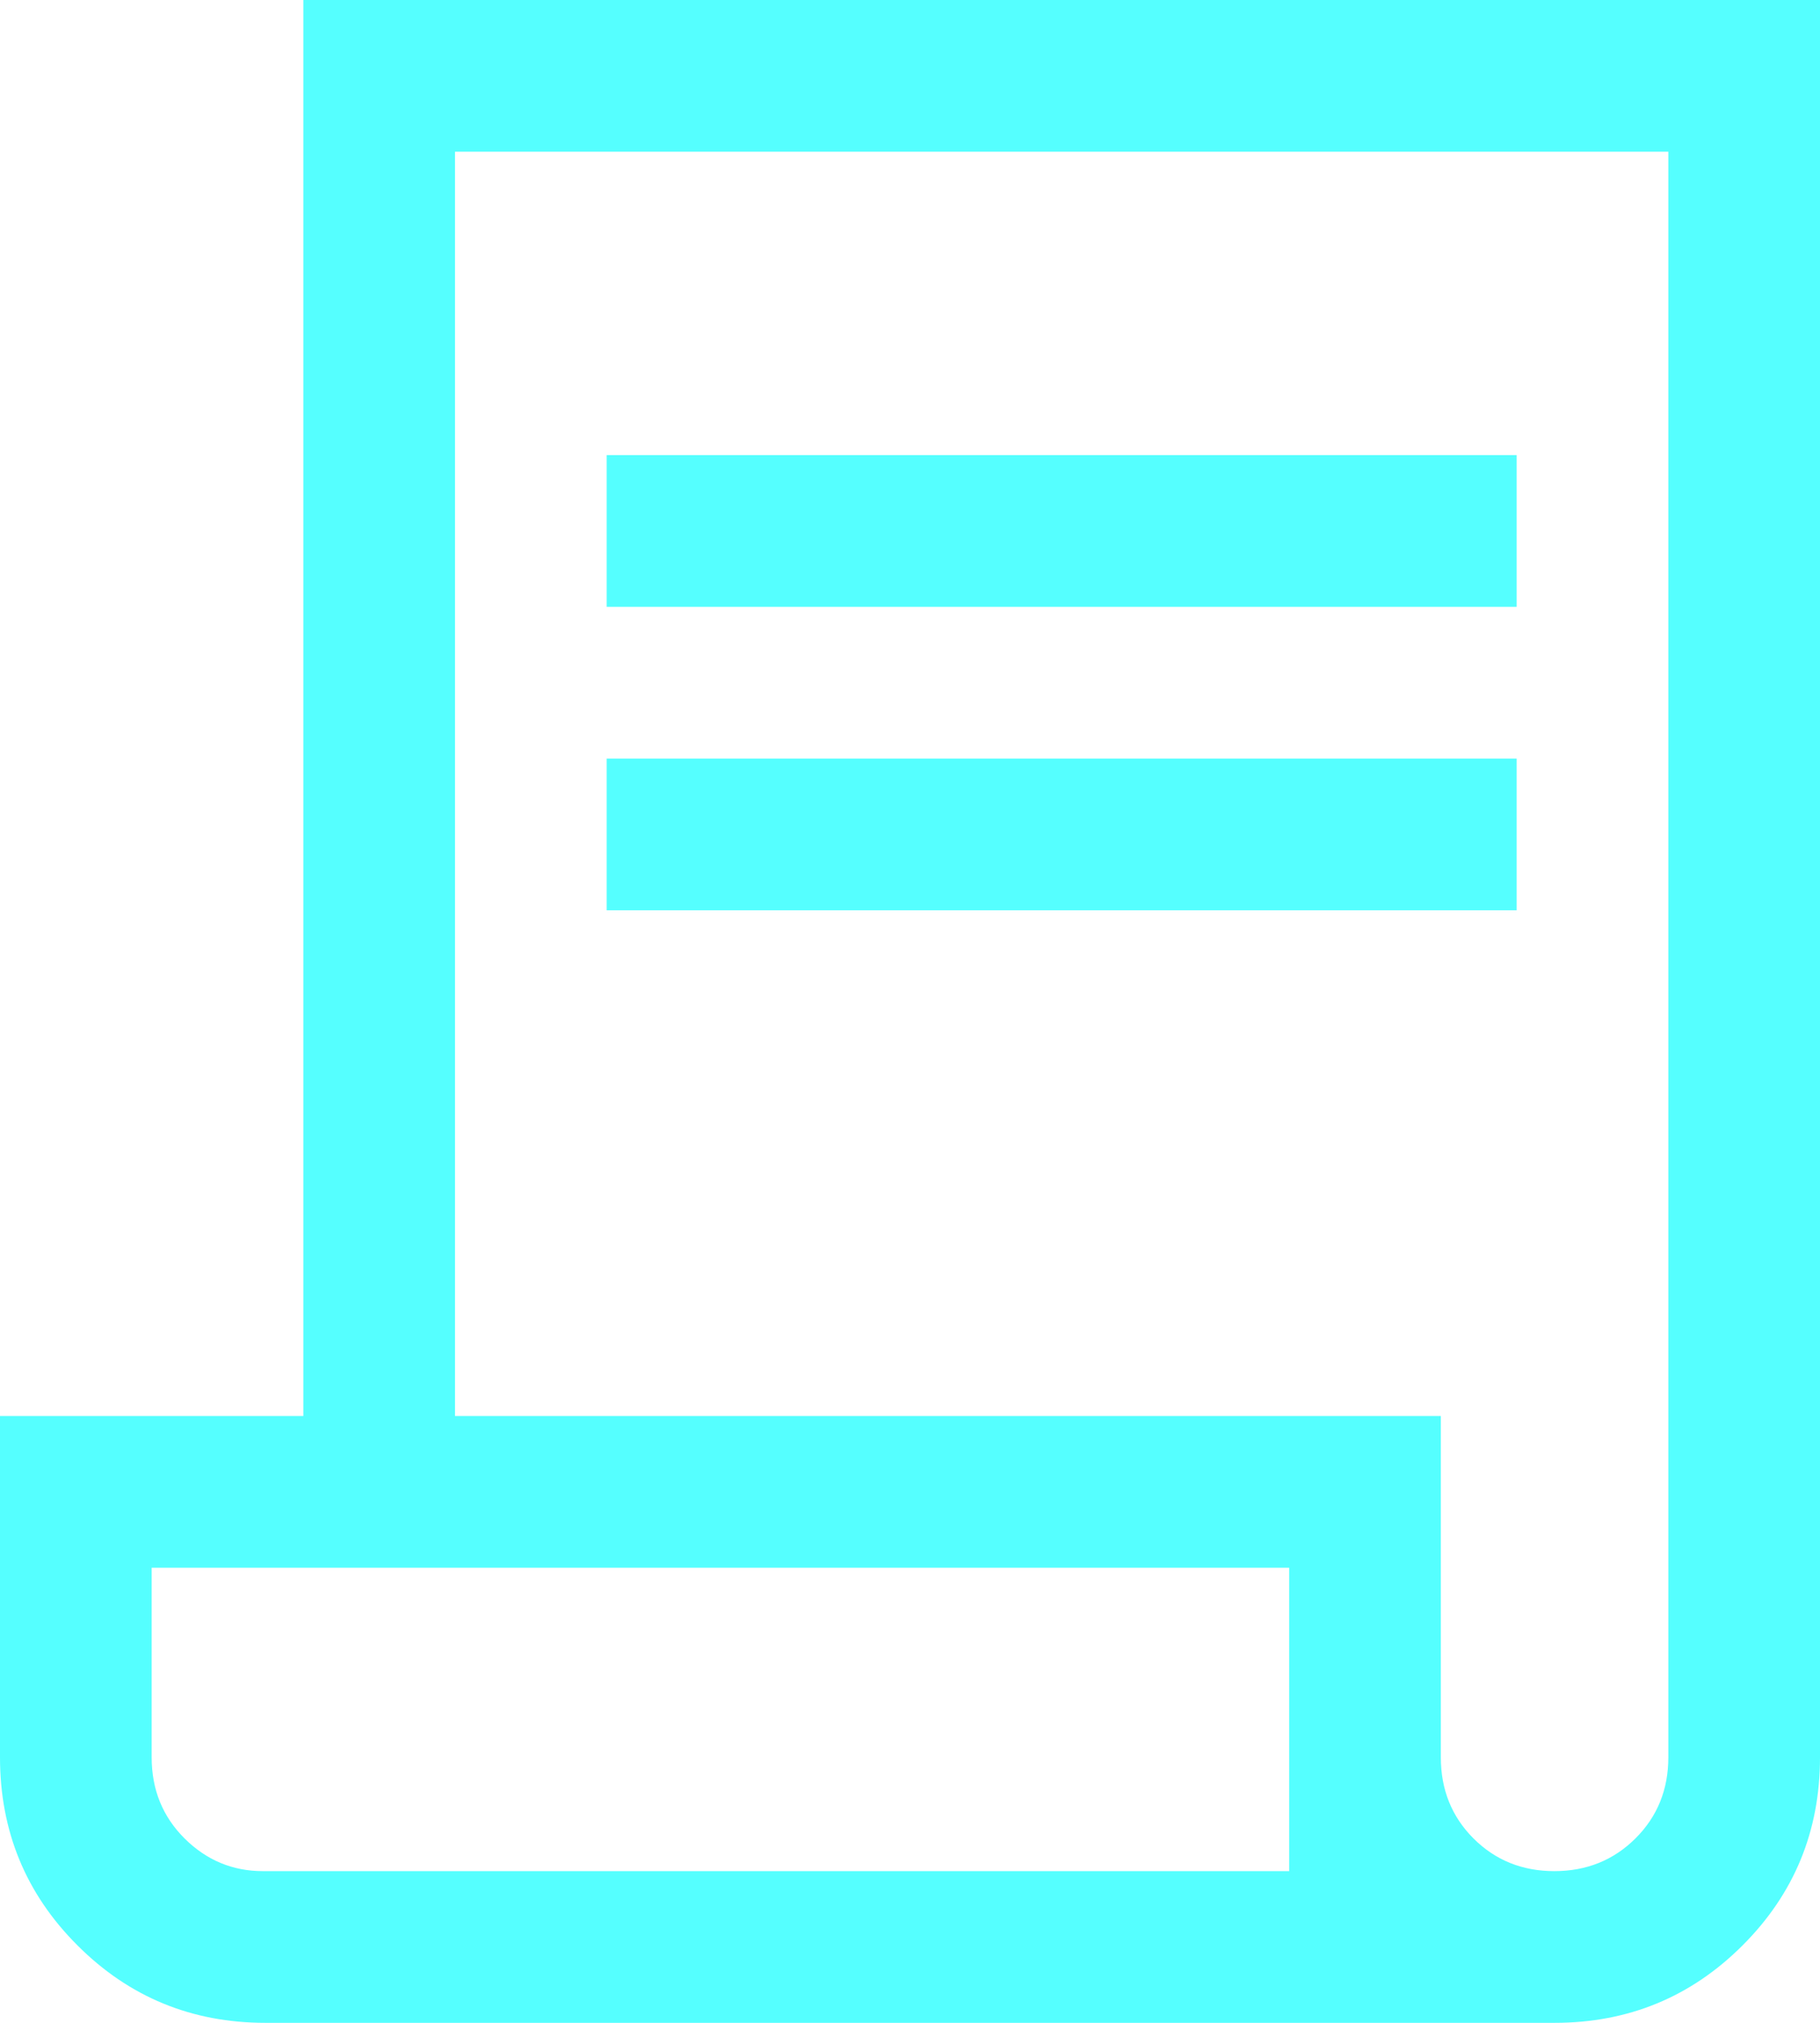 <svg width="36" height="40" viewBox="0 0 36 40" fill="none" xmlns="http://www.w3.org/2000/svg">
<path d="M5.25 40C3.792 40 2.552 39.489 1.532 38.468C0.51 37.448 0 36.208 0 34.75V28H6V0H36V34.75C36 36.208 35.49 37.448 34.469 38.468C33.448 39.489 32.208 40 30.75 40H5.25ZM30.745 37C31.382 37 31.917 36.784 32.35 36.353C32.783 35.922 33 35.387 33 34.75V3H9V28H28.5V34.75C28.5 35.387 28.715 35.922 29.145 36.353C29.576 36.784 30.109 37 30.745 37ZM12 12V9H30V12H12ZM12 18V15H30V18H12ZM5.2 37H25.5V31H3V34.75C3 35.387 3.217 35.922 3.65 36.353C4.083 36.784 4.6 37 5.2 37ZM5.2 37H3H25.5H5.2Z" fill="#55FFFF"/>
</svg>
